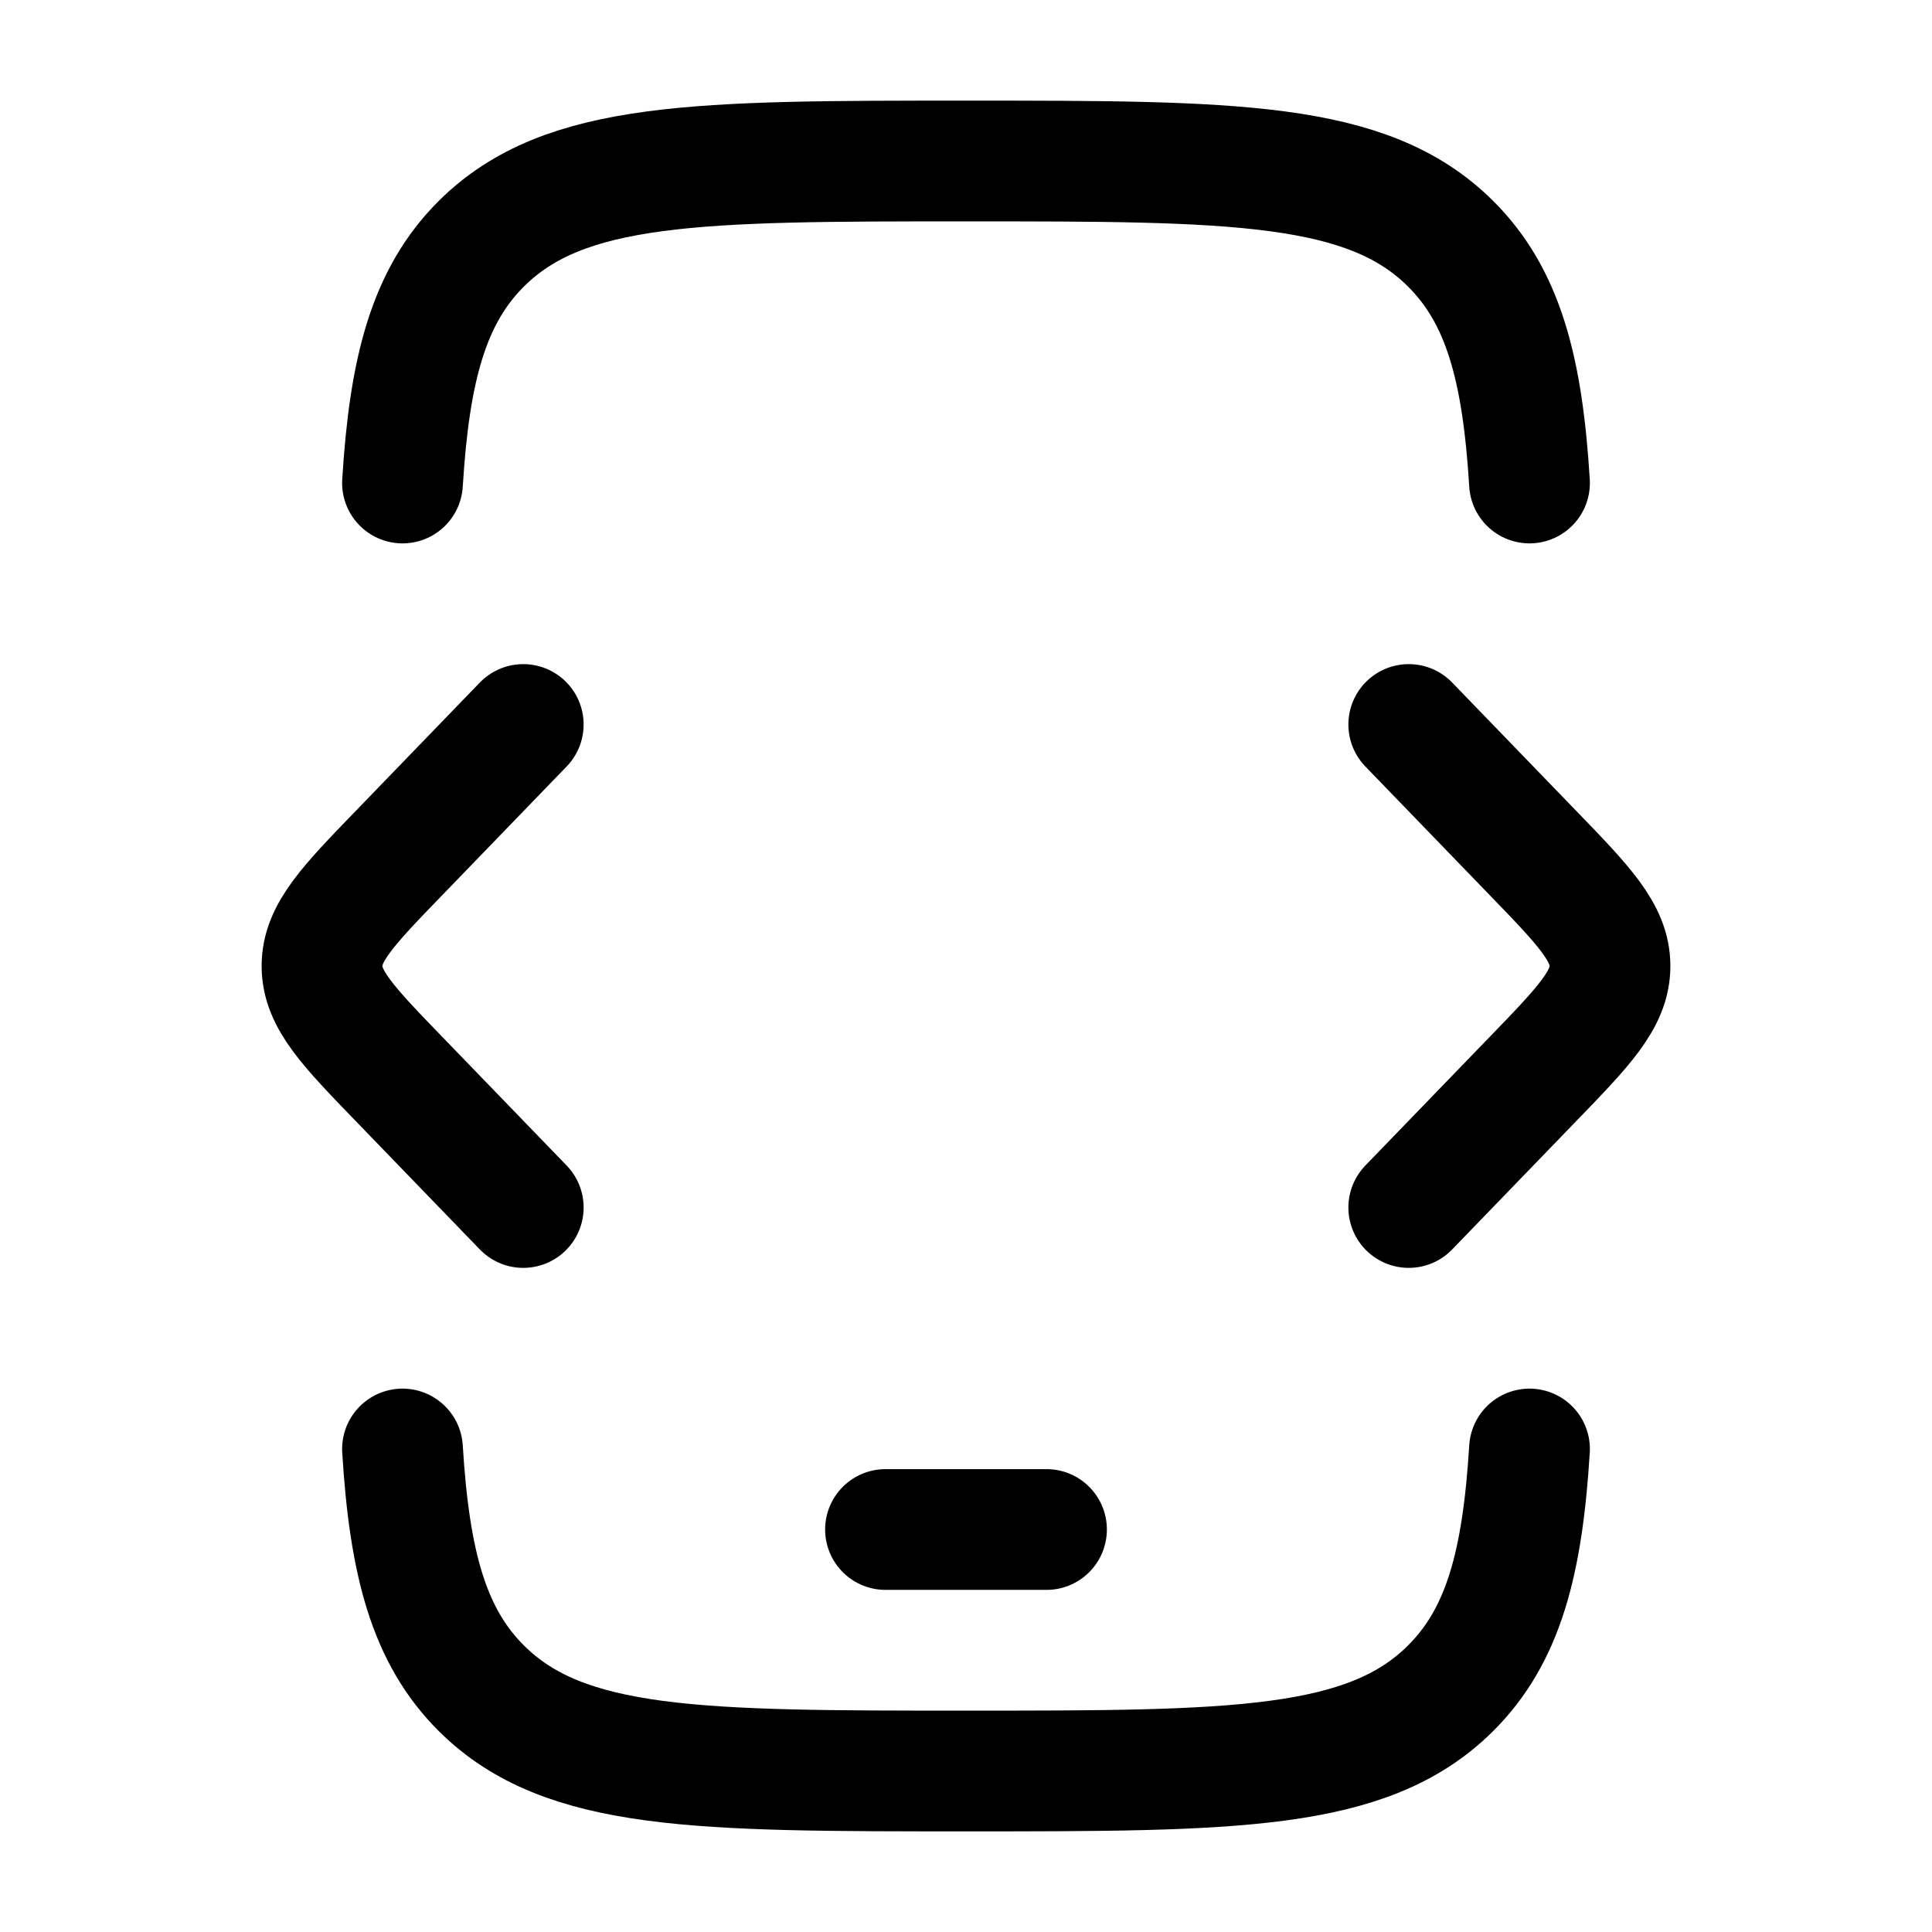 <?xml version="1.0" encoding="UTF-8"?> <svg xmlns="http://www.w3.org/2000/svg" width="24" height="24" viewBox="0 0 24 24" fill="none"><path d="M5 6C5.087 4.581 5.326 3.677 5.982 3.025C7.015 2 8.677 2 12 2C15.323 2 16.985 2 18.017 3.025C18.674 3.677 18.913 4.581 19 6M19 18C18.913 19.419 18.674 20.323 18.017 20.975C16.985 22 15.323 22 12 22C8.677 22 7.015 22 5.982 20.975C5.326 20.323 5.087 19.419 5 18" stroke="black" stroke-width="1.5" stroke-linecap="round"></path><path d="M11 19H13" stroke="black" stroke-width="1.5" stroke-linecap="round" stroke-linejoin="round"></path><path d="M17.5 9L19.033 10.586C19.678 11.252 20 11.586 20 12C20 12.414 19.678 12.748 19.033 13.414L17.5 15" stroke="black" stroke-width="1.5" stroke-linecap="round" stroke-linejoin="round"></path><path d="M6.5 9L4.967 10.586C4.322 11.252 4 11.586 4 12C4 12.414 4.322 12.748 4.967 13.414L6.5 15" stroke="black" stroke-width="1.5" stroke-linecap="round" stroke-linejoin="round"></path></svg> 
